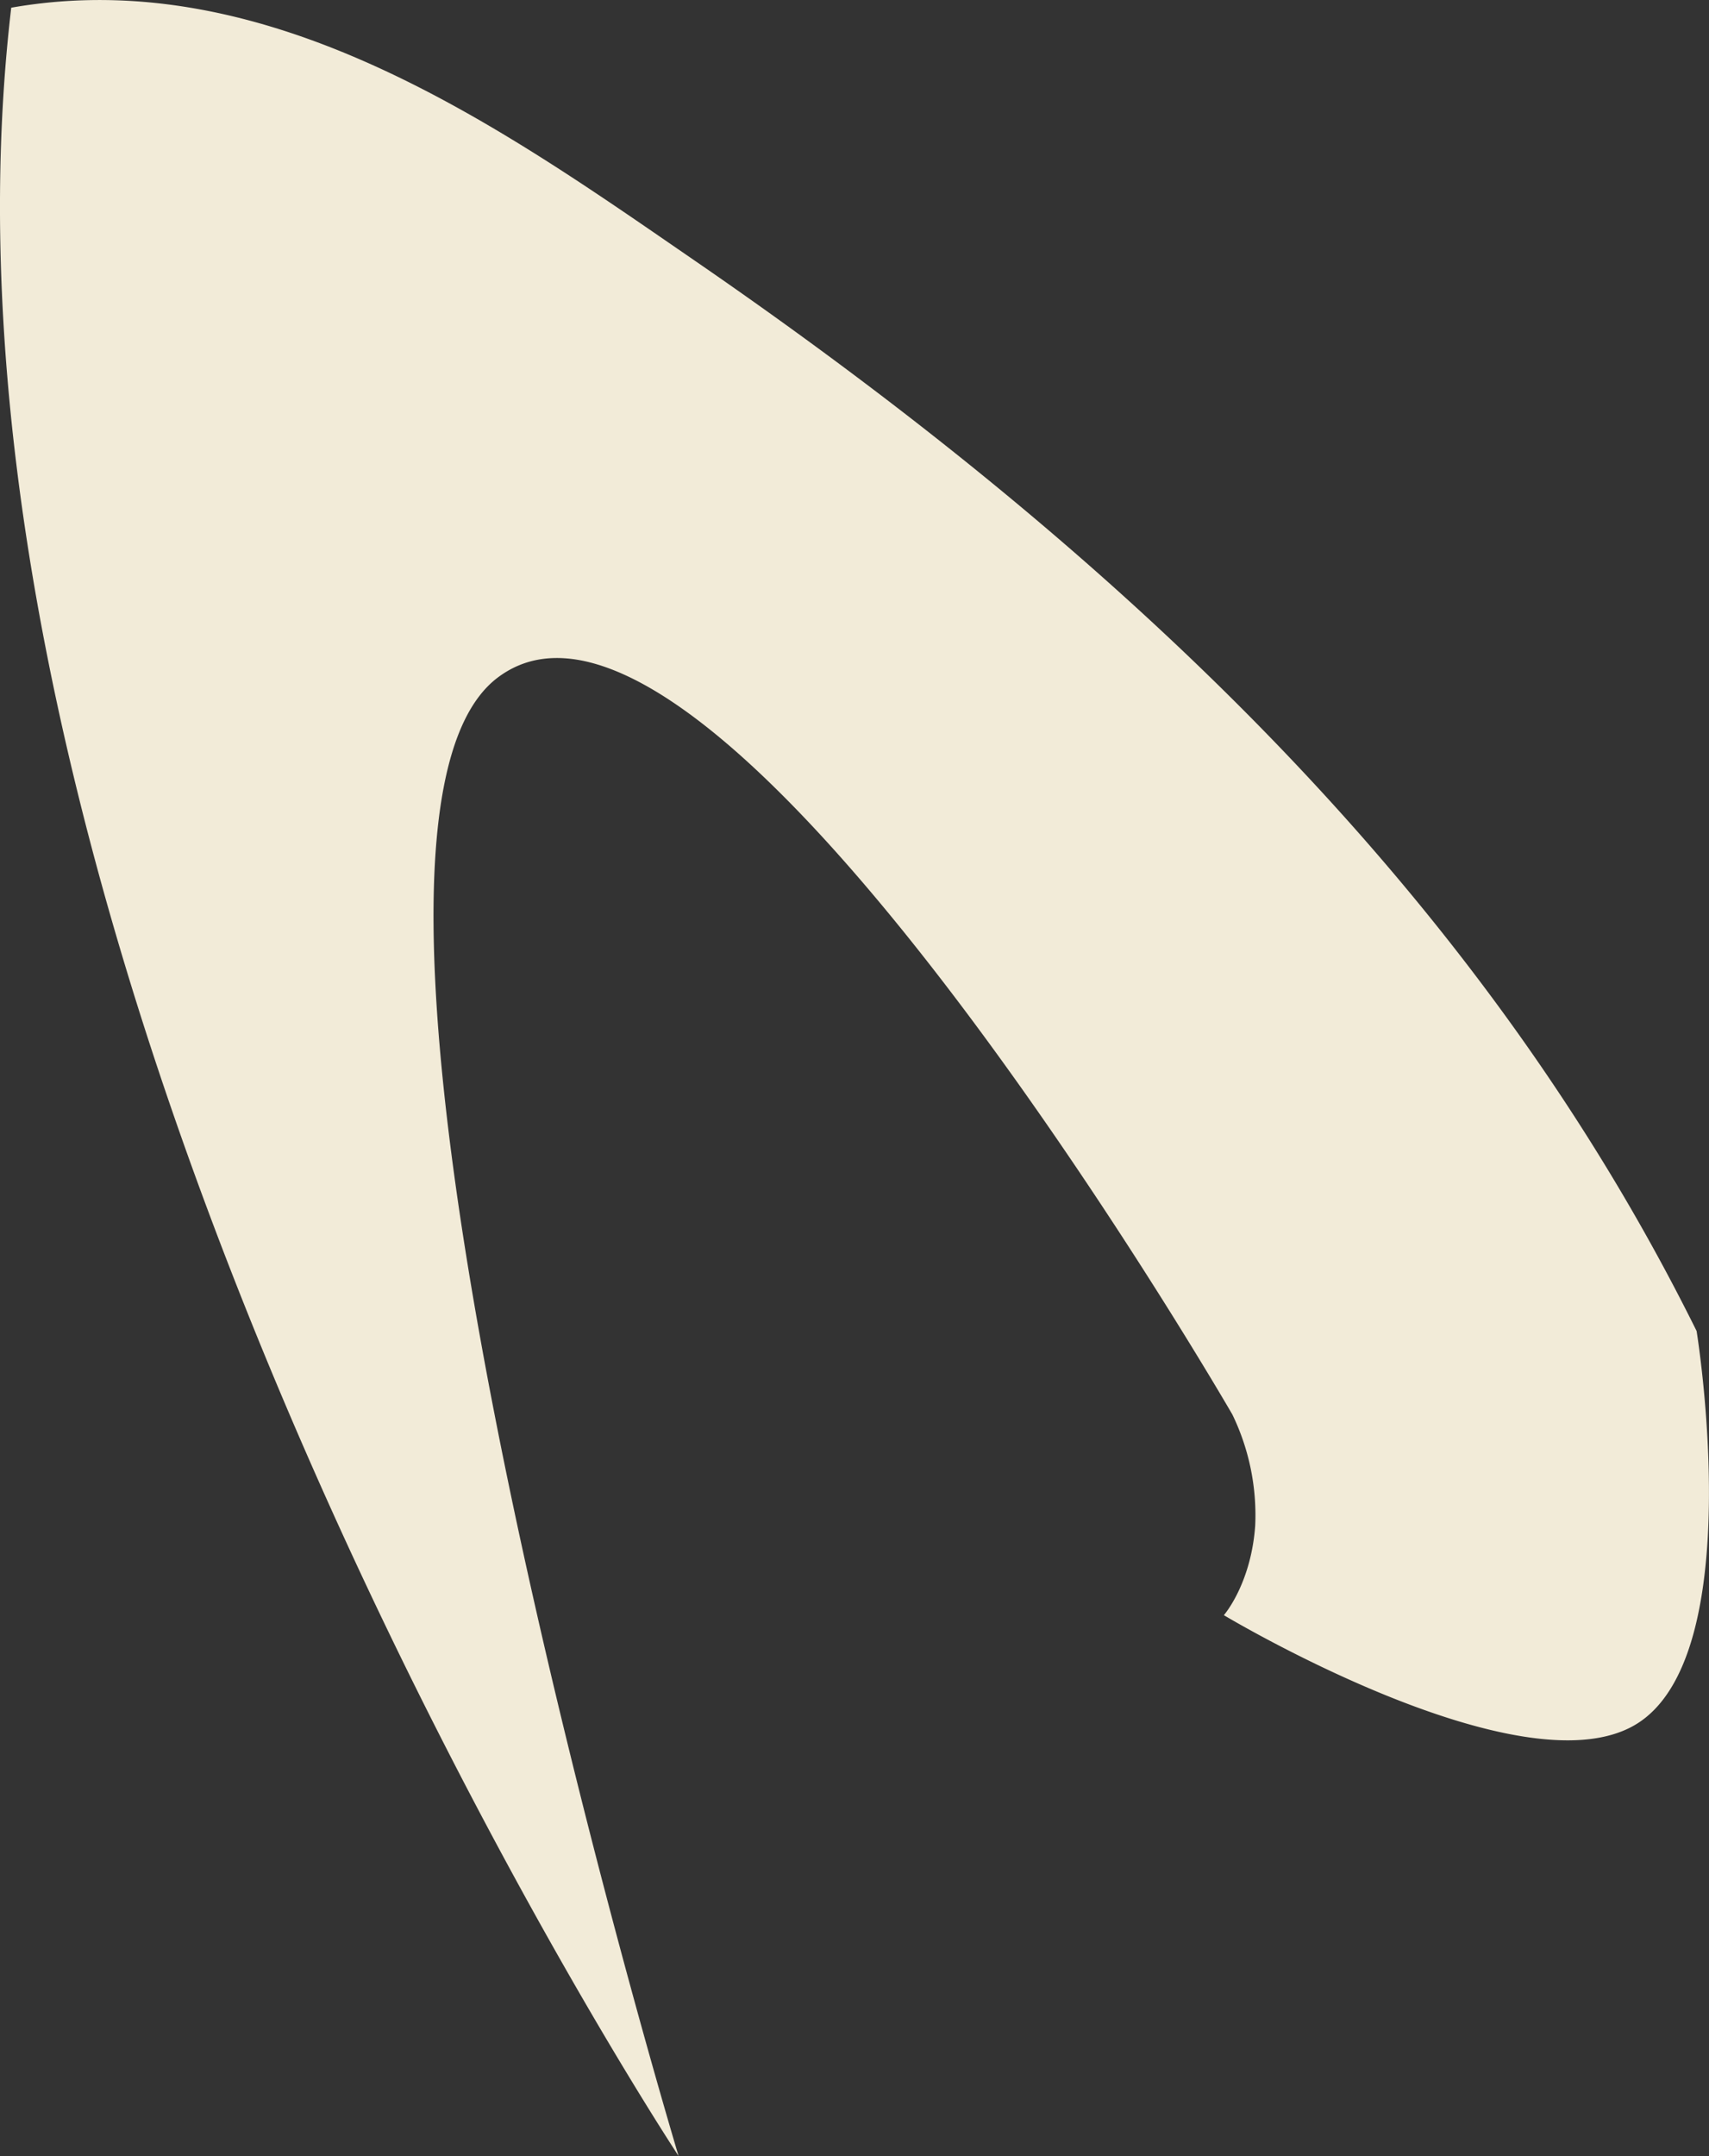 <svg xmlns="http://www.w3.org/2000/svg" viewBox="0 0 188.71 238.02"><rect x="0" y="0" width="188.71" height="238.02" fill="#333333" stroke="none"/><g id="Layer_2" data-name="Layer 2"><g id="Layer_1-2" data-name="Layer 1"><path d="M54.93,74.82c23.74-18,81.15,81.33,81.15,81.33a25.48,25.48,0,0,1,2.52,12.27c-.46,6.46-3.46,9.88-3.46,9.88s32.57,19.53,45.34,12.15,6.86-43.52,6.86-43.52c-22.6-45.61-59.78-83.19-110.6-118.14C55.89,14.46,30-4.21,1.24.85-11.27,107.54,74.93,238,74.93,238S31.19,92.87,54.93,74.82Z" style="fill:#f2ebd8"/></g></g></svg>